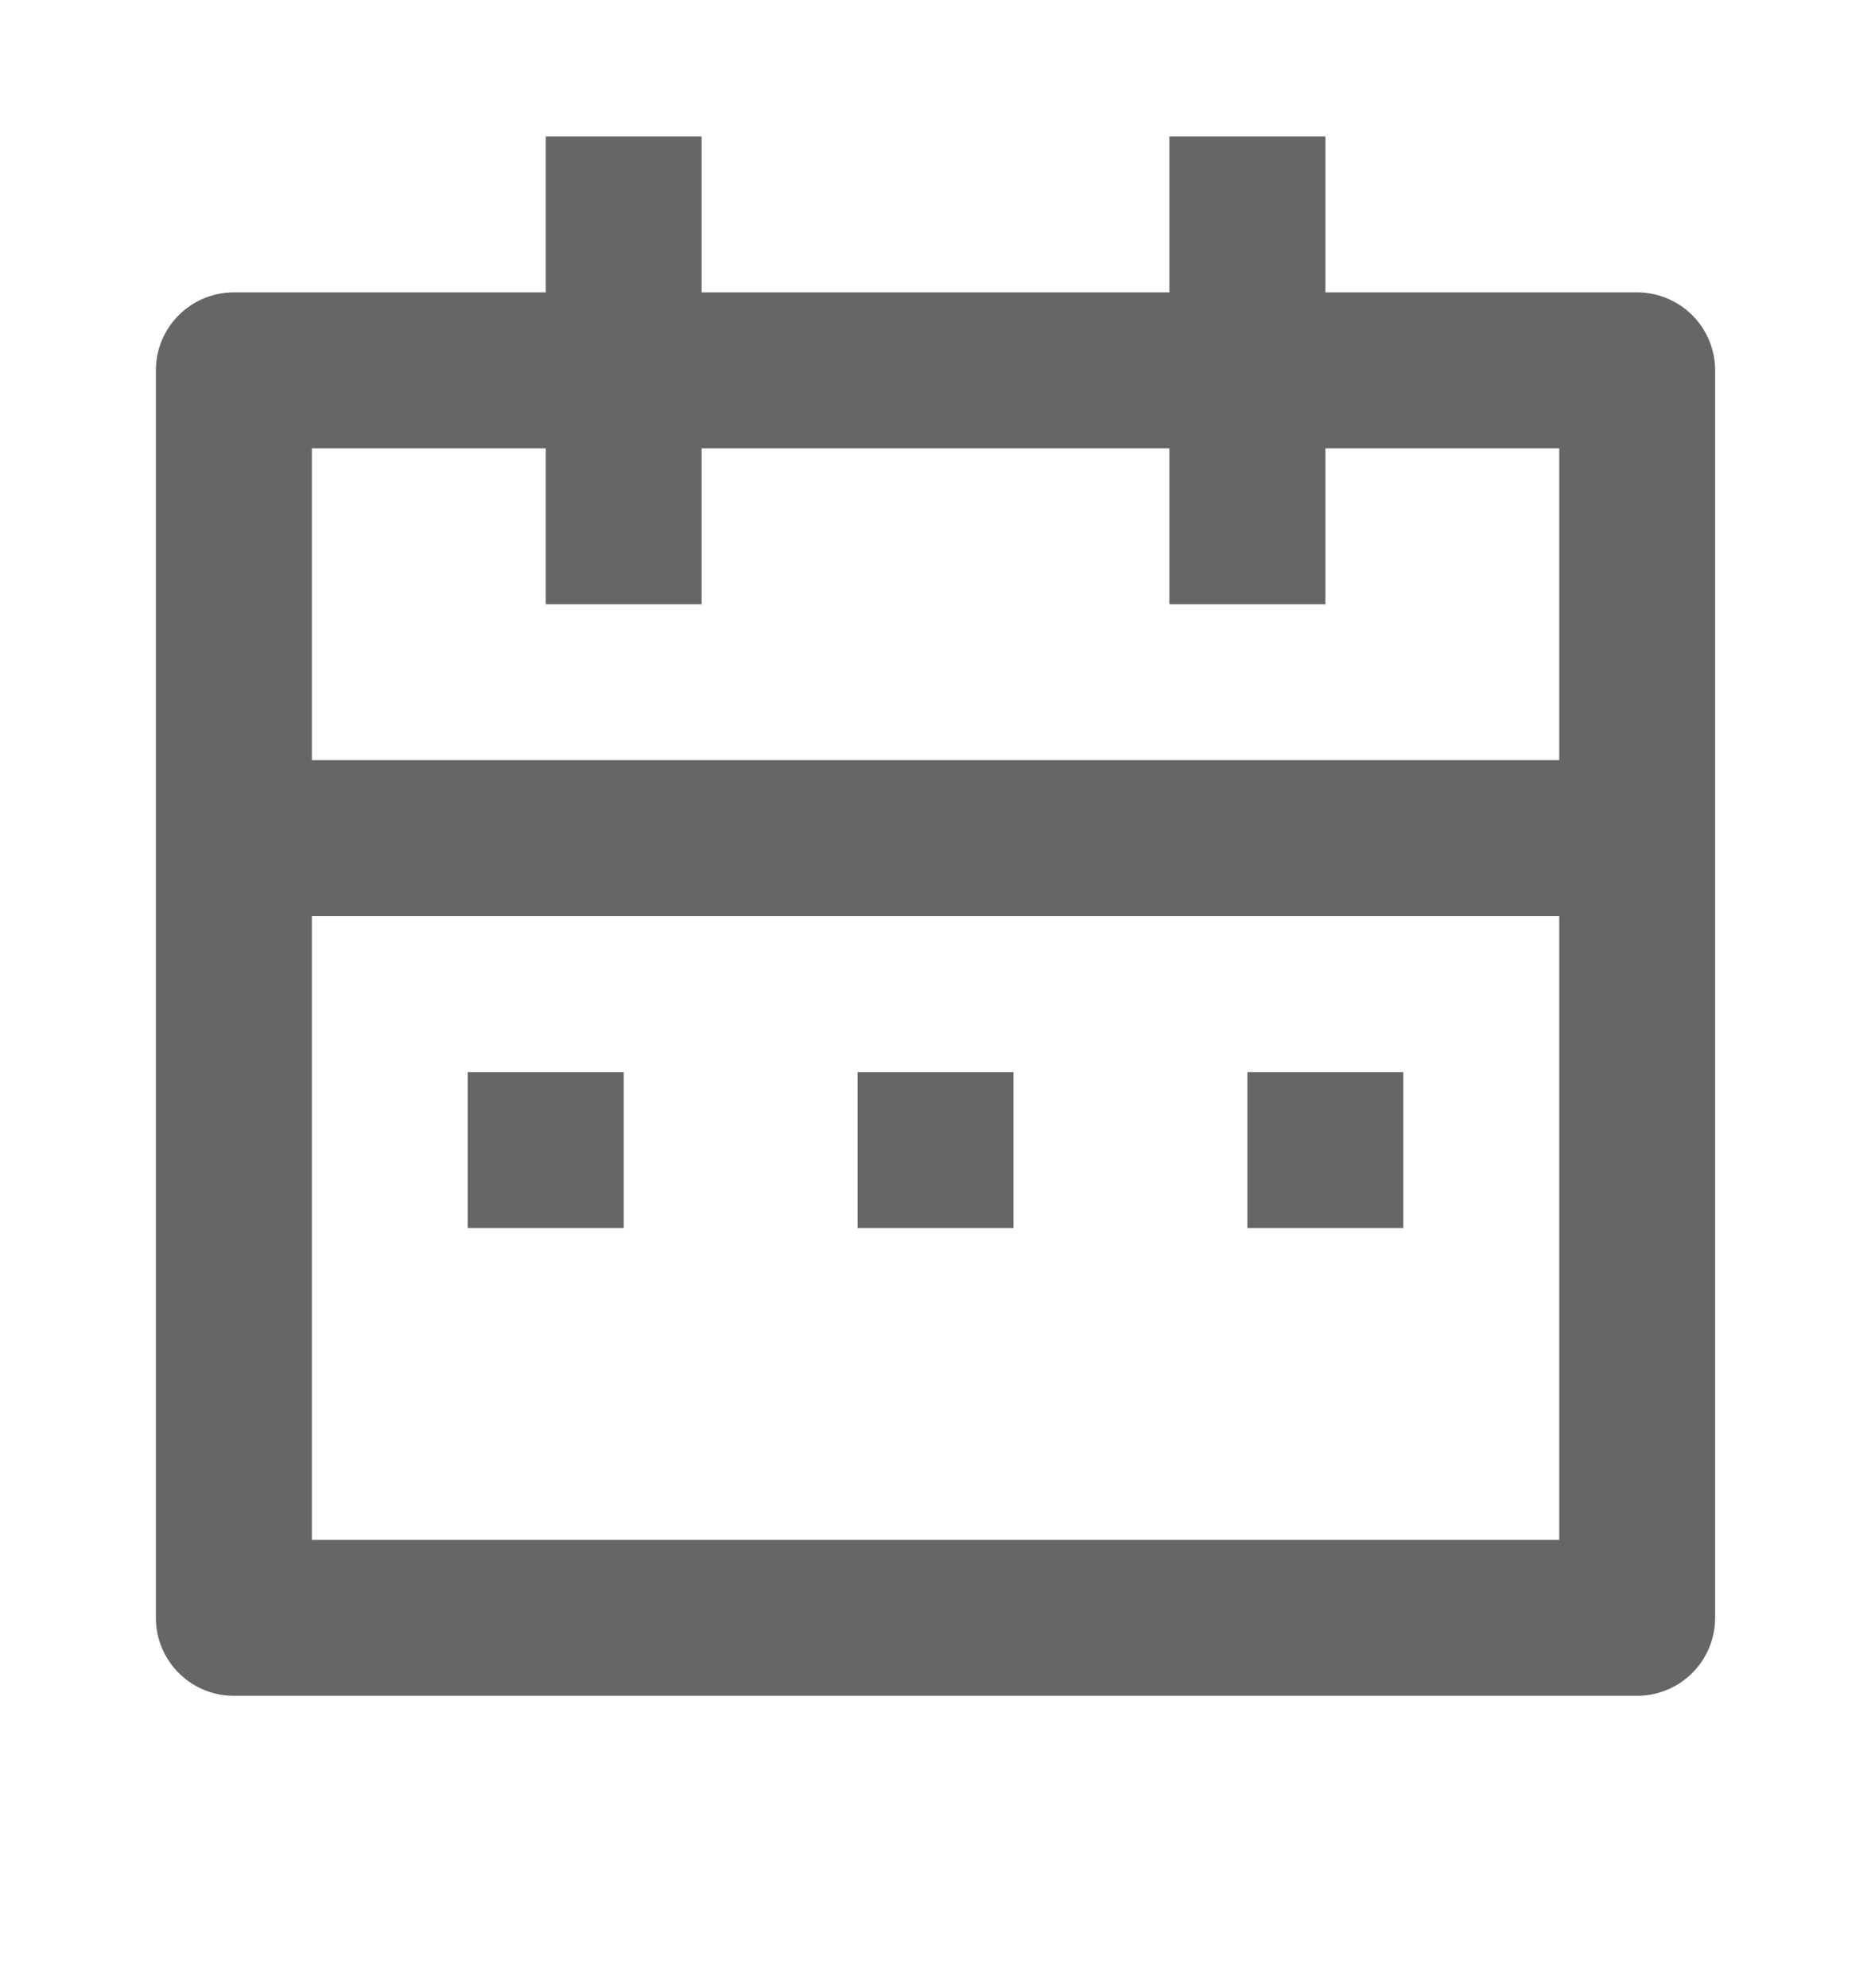 <svg xmlns="http://www.w3.org/2000/svg" width="16" height="17" fill="none" viewBox="0 0 16 17"><path fill="#666" d="M11.334 2.5H14a.667.667 0 0 1 .667.667v10.666A.667.667 0 0 1 14 14.5H2a.667.667 0 0 1-.667-.667V3.167A.667.667 0 0 1 2 2.5h2.667V1.167H6V2.5h4V1.167h1.334zm2 5.333H2.667v5.334h10.667zm-3.334-4H6v1.334H4.667V3.833h-2V6.5h10.667V3.833h-2v1.334H10zM4 9.167h1.334V10.5H4zm3.334 0h1.333V10.5H7.334zm3.333 0H12V10.5h-1.333z"/></svg>